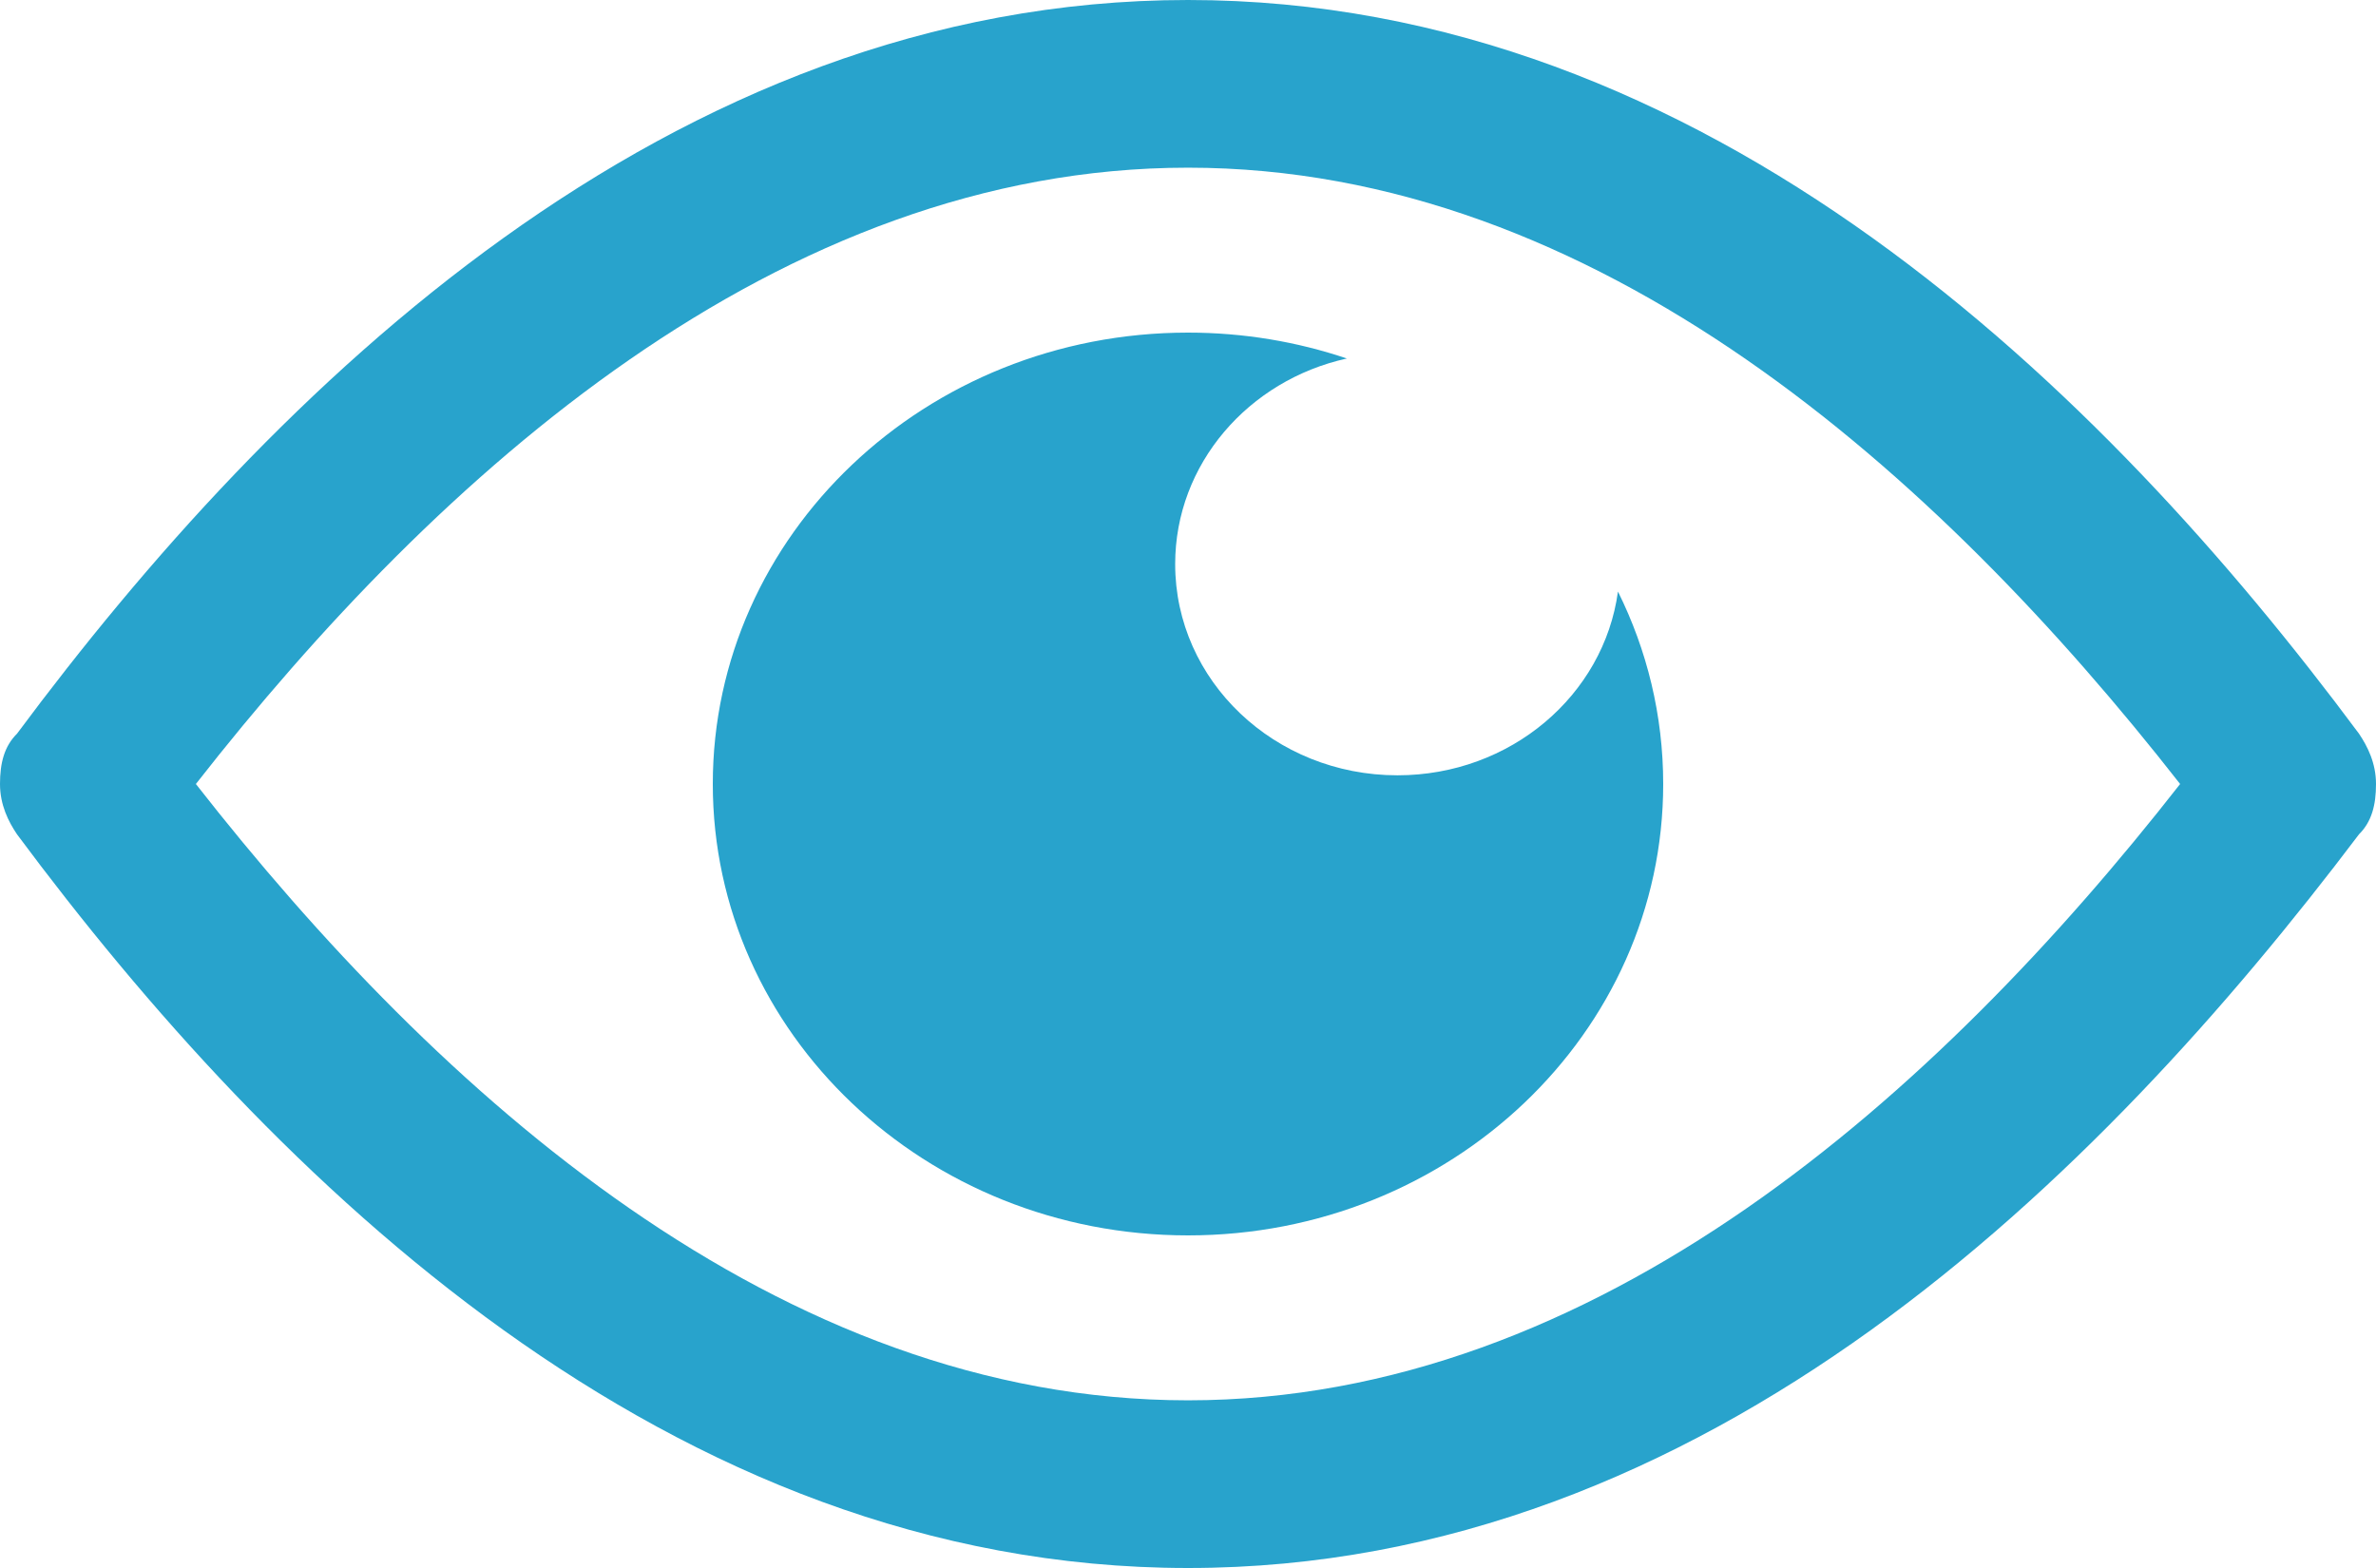 <svg width="50" height="33" viewBox="0 0 50 33" fill="none" xmlns="http://www.w3.org/2000/svg">
<path d="M34.048 12.45C34.658 13.678 35 15.051 35 16.5C35 21.747 30.523 26 25 26C19.477 26 15 21.747 15 16.5C15 11.253 19.477 7 25 7C26.172 7 27.297 7.192 28.343 7.545C26.272 8.002 24.73 9.766 24.73 11.872C24.73 14.328 26.824 16.317 29.408 16.317C31.787 16.317 33.75 14.633 34.048 12.45Z" fill="#28A3CC"/>
<path d="M25 0C35.932 0 44.265 8.206 49.642 15.441C49.821 15.706 50 16.059 50 16.5C50 16.941 49.91 17.294 49.642 17.559C44.176 24.794 35.932 33 25 33C14.068 33 5.735 24.794 0.358 17.559C0.179 17.294 0 16.941 0 16.5C0 16.059 0.09 15.706 0.358 15.441C5.735 8.206 14.068 0 25 0ZM25 3.529C16.398 3.529 9.229 9.971 4.122 16.5C9.229 23.029 16.398 29.471 25 29.471C33.602 29.471 40.771 23.029 45.878 16.5C40.771 9.971 33.602 3.529 25 3.529Z" fill="#28A3CC"/>
</svg>